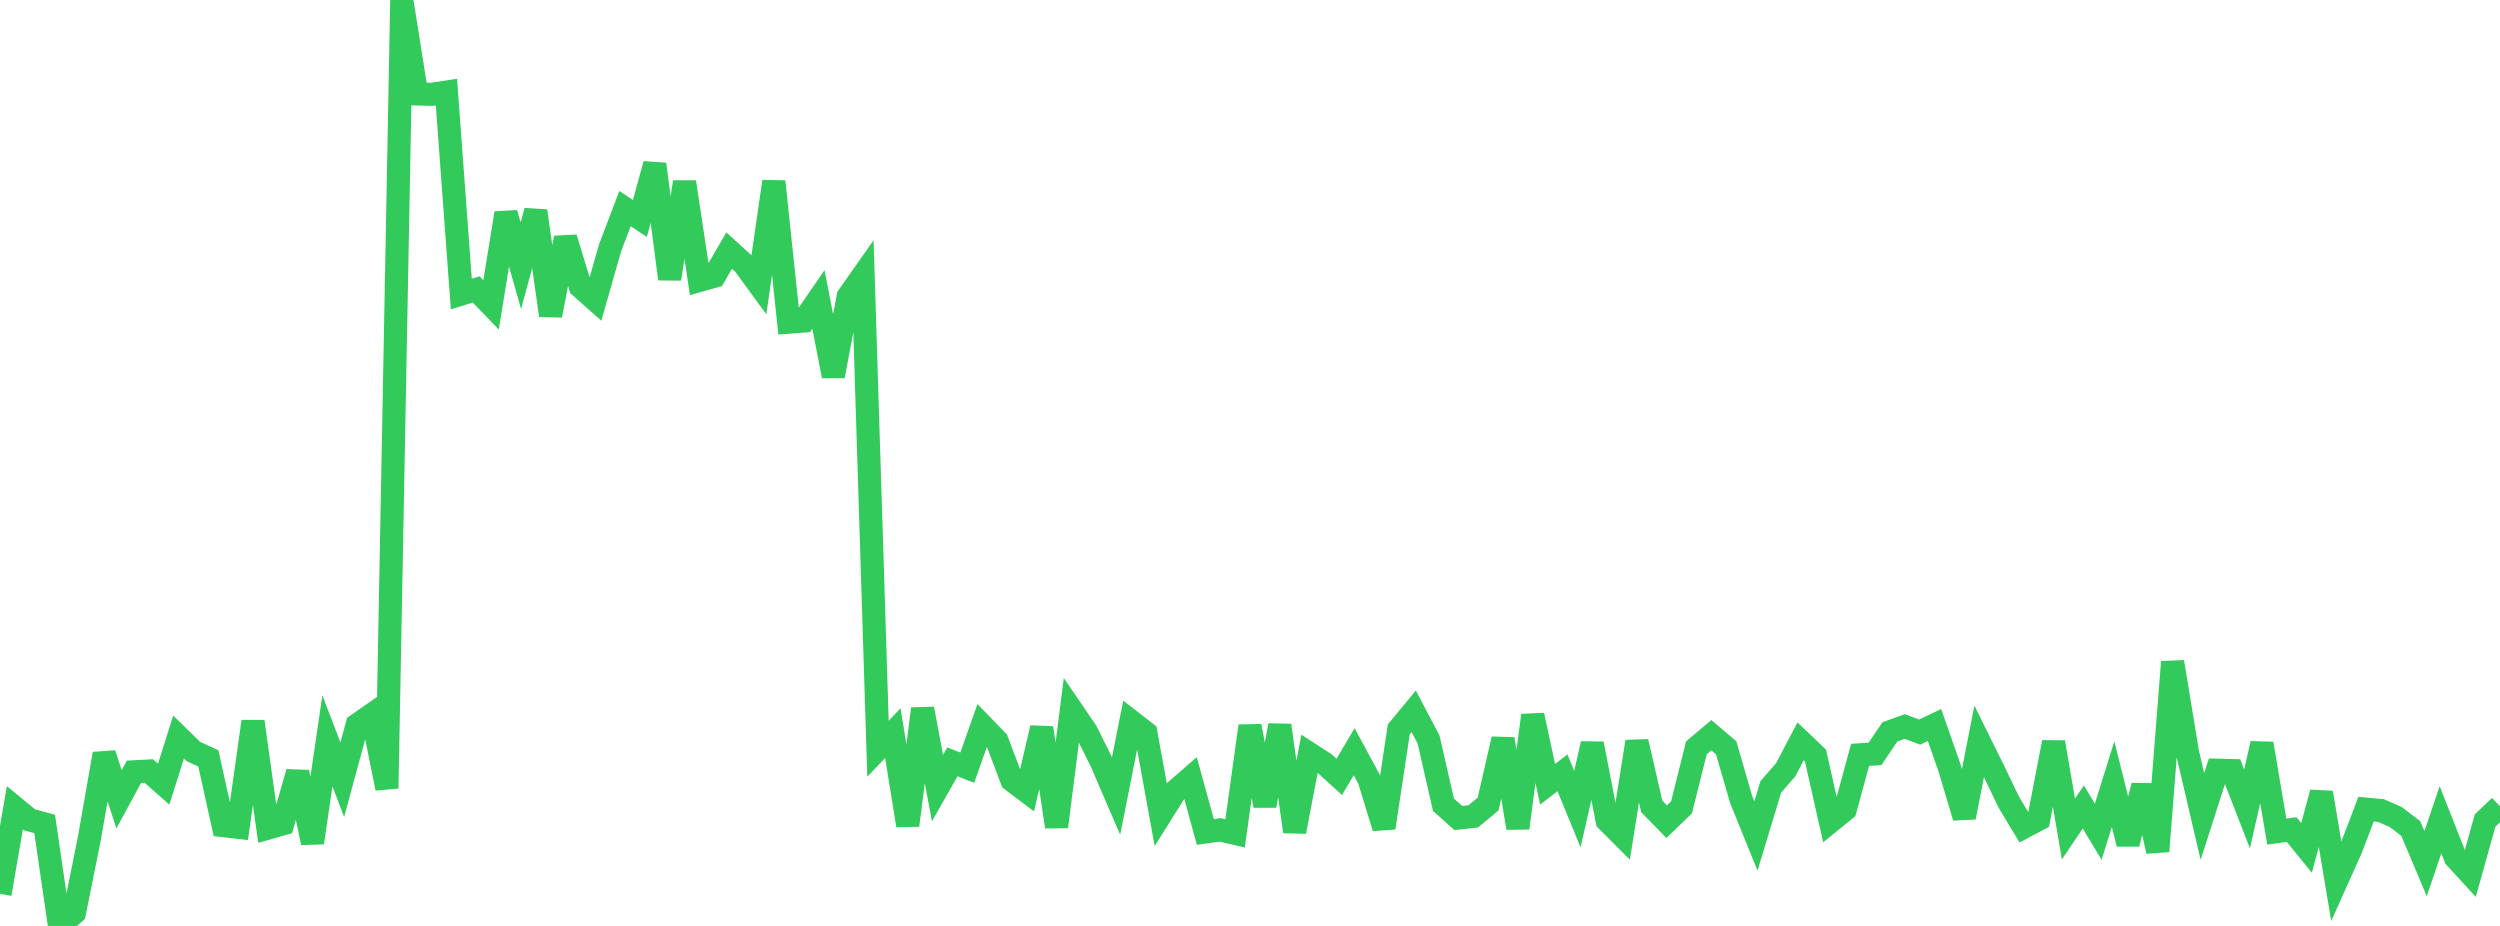 <?xml version="1.0" standalone="no"?>
<!DOCTYPE svg PUBLIC "-//W3C//DTD SVG 1.1//EN" "http://www.w3.org/Graphics/SVG/1.1/DTD/svg11.dtd">

<svg width="135" height="50" viewBox="0 0 135 50" preserveAspectRatio="none" 
  xmlns="http://www.w3.org/2000/svg"
  xmlns:xlink="http://www.w3.org/1999/xlink">


<polyline points="0.0, 48.27 0.804, 43.616 1.607, 44.276 2.411, 44.493 3.214, 50.0 4.018, 49.292 4.821, 45.297 5.625, 40.707 6.429, 43.161 7.232, 41.679 8.036, 41.636 8.839, 42.345 9.643, 39.798 10.446, 40.582 11.25, 40.949 12.054, 44.581 12.857, 44.674 13.661, 38.96 14.464, 44.716 15.268, 44.487 16.071, 41.701 16.875, 45.507 17.679, 40.004 18.482, 42.104 19.286, 39.146 20.089, 38.583 20.893, 42.57 21.696, 0.0 22.5, 5.071 23.304, 5.094 24.107, 4.972 24.911, 15.876 25.714, 15.63 26.518, 16.463 27.321, 11.51 28.125, 14.35 28.929, 11.391 29.732, 17.032 30.536, 12.845 31.339, 15.476 32.143, 16.192 32.946, 13.378 33.75, 11.266 34.554, 11.797 35.357, 8.865 36.161, 15.062 36.964, 9.829 37.768, 15.143 38.571, 14.916 39.375, 13.532 40.179, 14.264 40.982, 15.365 41.786, 9.802 42.589, 17.395 43.393, 17.337 44.196, 16.168 45.0, 20.307 45.804, 16.008 46.607, 14.865 47.411, 40.432 48.214, 39.589 49.018, 44.571 49.821, 38.275 50.625, 42.558 51.429, 41.14 52.232, 41.455 53.036, 39.178 53.839, 40.007 54.643, 42.133 55.446, 42.738 56.25, 39.308 57.054, 44.645 57.857, 38.325 58.661, 39.504 59.464, 41.118 60.268, 42.985 61.071, 38.947 61.875, 39.57 62.679, 43.991 63.482, 42.71 64.286, 42.01 65.089, 44.926 65.893, 44.814 66.696, 45.001 67.5, 39.206 68.304, 43.506 69.107, 39.168 69.911, 44.91 70.714, 40.702 71.518, 41.225 72.321, 41.952 73.125, 40.589 73.929, 42.078 74.732, 44.7 75.536, 39.383 76.339, 38.41 77.143, 39.934 77.946, 43.455 78.75, 44.174 79.554, 44.085 80.357, 43.421 81.161, 39.909 81.964, 44.711 82.768, 38.625 83.571, 42.35 84.375, 41.734 85.179, 43.694 85.982, 40.163 86.786, 44.31 87.589, 45.114 88.393, 40.049 89.196, 43.549 90.0, 44.37 90.804, 43.594 91.607, 40.378 92.411, 39.702 93.214, 40.383 94.018, 43.16 94.821, 45.14 95.625, 42.488 96.429, 41.565 97.232, 40.033 98.036, 40.799 98.839, 44.364 99.643, 43.711 100.446, 40.761 101.25, 40.712 102.054, 39.521 102.857, 39.23 103.661, 39.532 104.464, 39.15 105.268, 41.447 106.071, 44.133 106.875, 40.033 107.679, 41.659 108.482, 43.331 109.286, 44.665 110.089, 44.239 110.893, 40.082 111.696, 44.767 112.5, 43.576 113.304, 44.915 114.107, 42.342 114.911, 45.567 115.714, 42.429 116.518, 45.967 117.321, 35.743 118.125, 40.642 118.929, 44.091 119.732, 41.591 120.536, 41.613 121.339, 43.682 122.143, 40.156 122.946, 44.908 123.75, 44.796 124.554, 45.785 125.357, 42.802 126.161, 47.595 126.964, 45.805 127.768, 43.694 128.571, 43.769 129.375, 44.122 130.179, 44.738 130.982, 46.639 131.786, 44.269 132.589, 46.304 133.393, 47.181 134.196, 44.306 135.0, 43.541" fill="none" stroke="#32ca5b" stroke-width="1.25"/>

</svg>